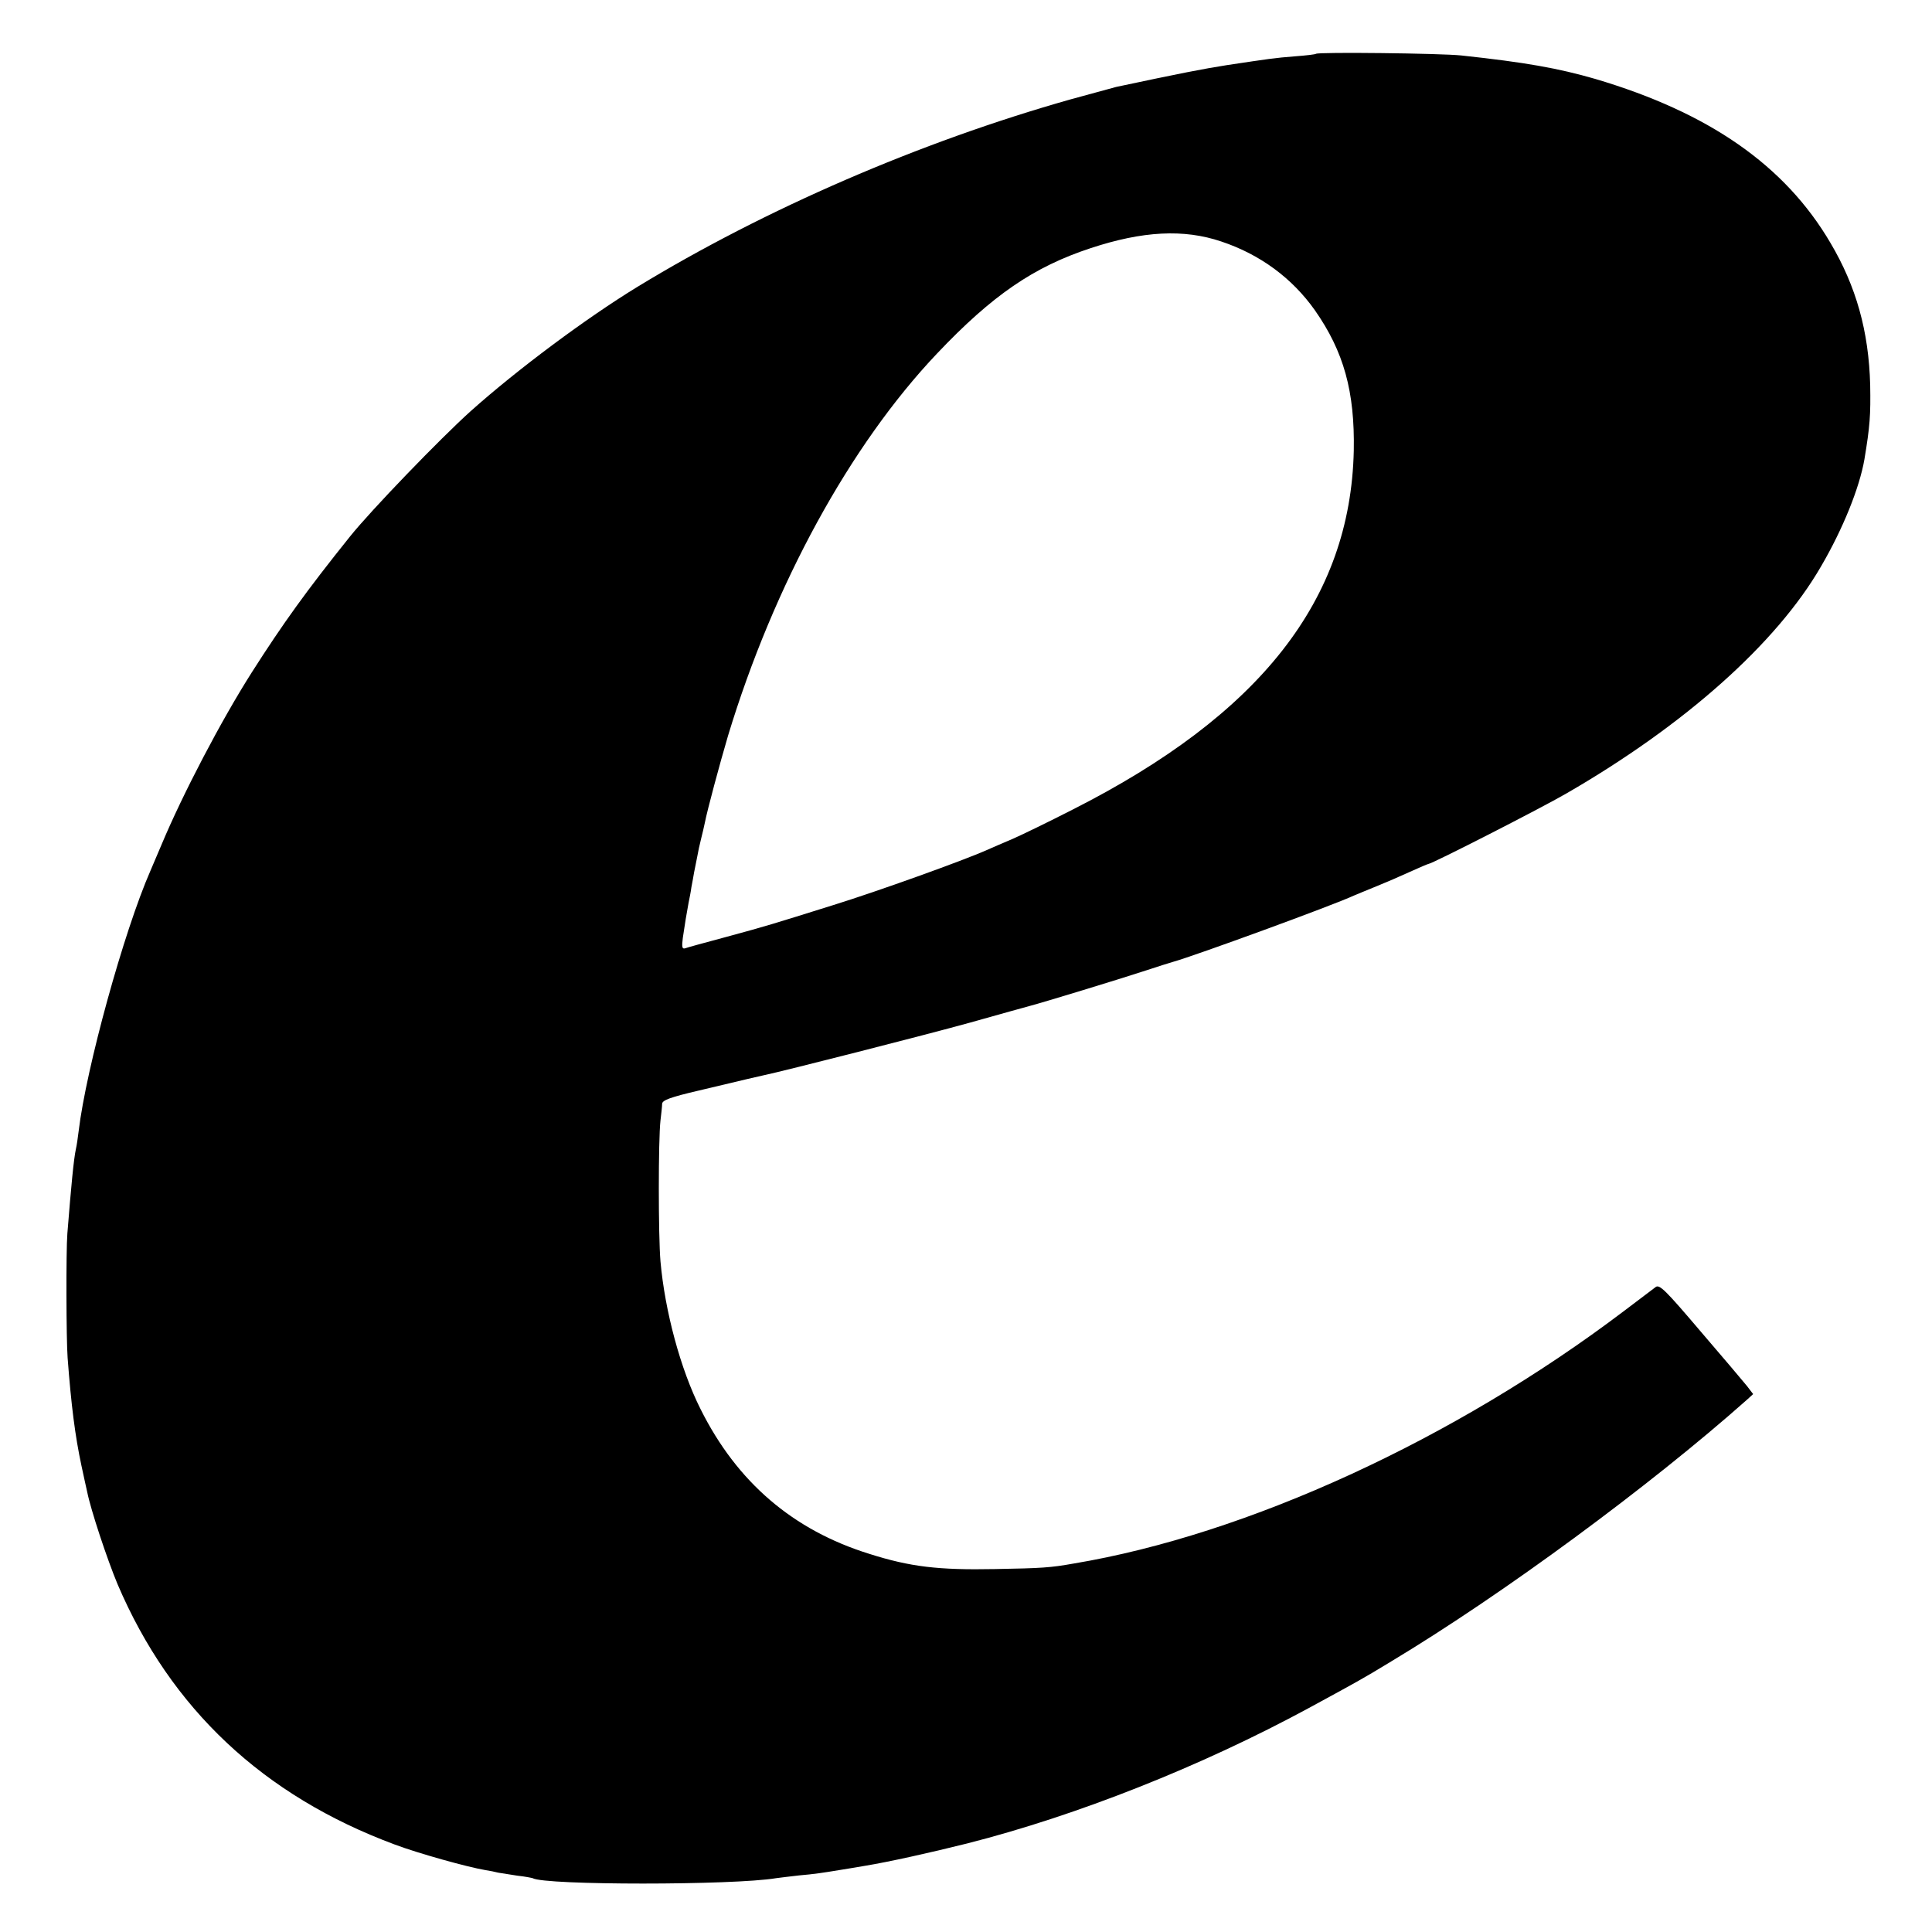<?xml version="1.0" standalone="no"?>
<!DOCTYPE svg PUBLIC "-//W3C//DTD SVG 20010904//EN"
 "http://www.w3.org/TR/2001/REC-SVG-20010904/DTD/svg10.dtd">
<svg version="1.0" xmlns="http://www.w3.org/2000/svg"
 width="700pt" height="700pt" viewBox="0 0 700 700"
 preserveAspectRatio="xMidYMid meet">
<g transform="translate(0,700) scale(0.1,-0.1)"
fill="#000000" stroke="none">
<path d="M4768 6805 c-2 -2 -35 -6 -75 -9 -77 -6 -94 -9 -248 -32 -83 -13
-166 -29 -401 -79 -11 -3 -85 -23 -165 -45 -545 -154 -1108 -398 -1569 -679
-185 -113 -435 -299 -605 -451 -110 -99 -361 -359 -437 -454 -158 -197 -242
-314 -355 -491 -112 -176 -251 -442 -328 -626 -15 -35 -33 -77 -40 -94 -96
-219 -233 -716 -260 -943 -3 -24 -7 -53 -10 -65 -8 -37 -17 -132 -31 -307 -5
-64 -4 -384 1 -450 13 -172 27 -282 50 -390 9 -41 18 -84 21 -96 13 -65 72
-243 110 -334 193 -452 528 -766 1004 -943 85 -32 264 -82 330 -93 14 -2 34
-6 45 -9 11 -2 43 -7 70 -11 28 -3 52 -8 55 -9 43 -26 728 -26 882 0 13 2 50
6 83 10 57 5 83 9 150 20 17 3 57 9 90 15 85 14 230 46 370 81 397 101 847
279 1238 491 171 93 192 104 297 168 406 244 940 638 1289 948 l23 21 -23 30
c-13 16 -89 106 -169 199 -125 147 -147 169 -161 159 -9 -7 -61 -46 -115 -87
-614 -465 -1365 -810 -1994 -915 -84 -15 -115 -17 -285 -20 -205 -4 -307 8
-455 55 -277 86 -480 260 -612 525 -72 143 -129 354 -145 535 -8 94 -8 440 0
510 3 25 6 52 6 61 1 13 31 24 134 48 172 41 219 52 238 56 63 13 582 145 744
190 110 31 207 58 215 60 50 13 331 99 410 125 52 17 102 33 110 35 76 21 580
205 655 240 17 7 55 23 85 35 30 12 83 35 118 51 35 16 66 29 68 29 12 0 408
202 499 255 428 247 762 544 923 823 79 135 139 284 157 387 20 120 23 161 21
270 -5 195 -51 358 -144 515 -165 281 -440 472 -852 594 -135 39 -253 60 -485
85 -74 8 -520 13 -527 6z m-343 -680 c141 -47 257 -133 339 -249 105 -150 145
-295 141 -509 -12 -540 -338 -956 -1020 -1301 -88 -45 -185 -92 -215 -105 -30
-13 -73 -31 -95 -41 -85 -38 -397 -150 -555 -199 -230 -72 -239 -75 -390 -116
-74 -20 -141 -38 -148 -41 -11 -3 -12 6 -8 38 7 48 14 91 21 128 3 14 8 39 10
55 3 17 8 41 10 55 3 14 8 39 11 55 3 17 9 46 14 65 5 19 11 46 14 60 8 42 53
210 84 315 166 547 442 1052 757 1384 200 211 350 314 557 382 188 62 337 70
473 24z"/>
</g>
</svg>
